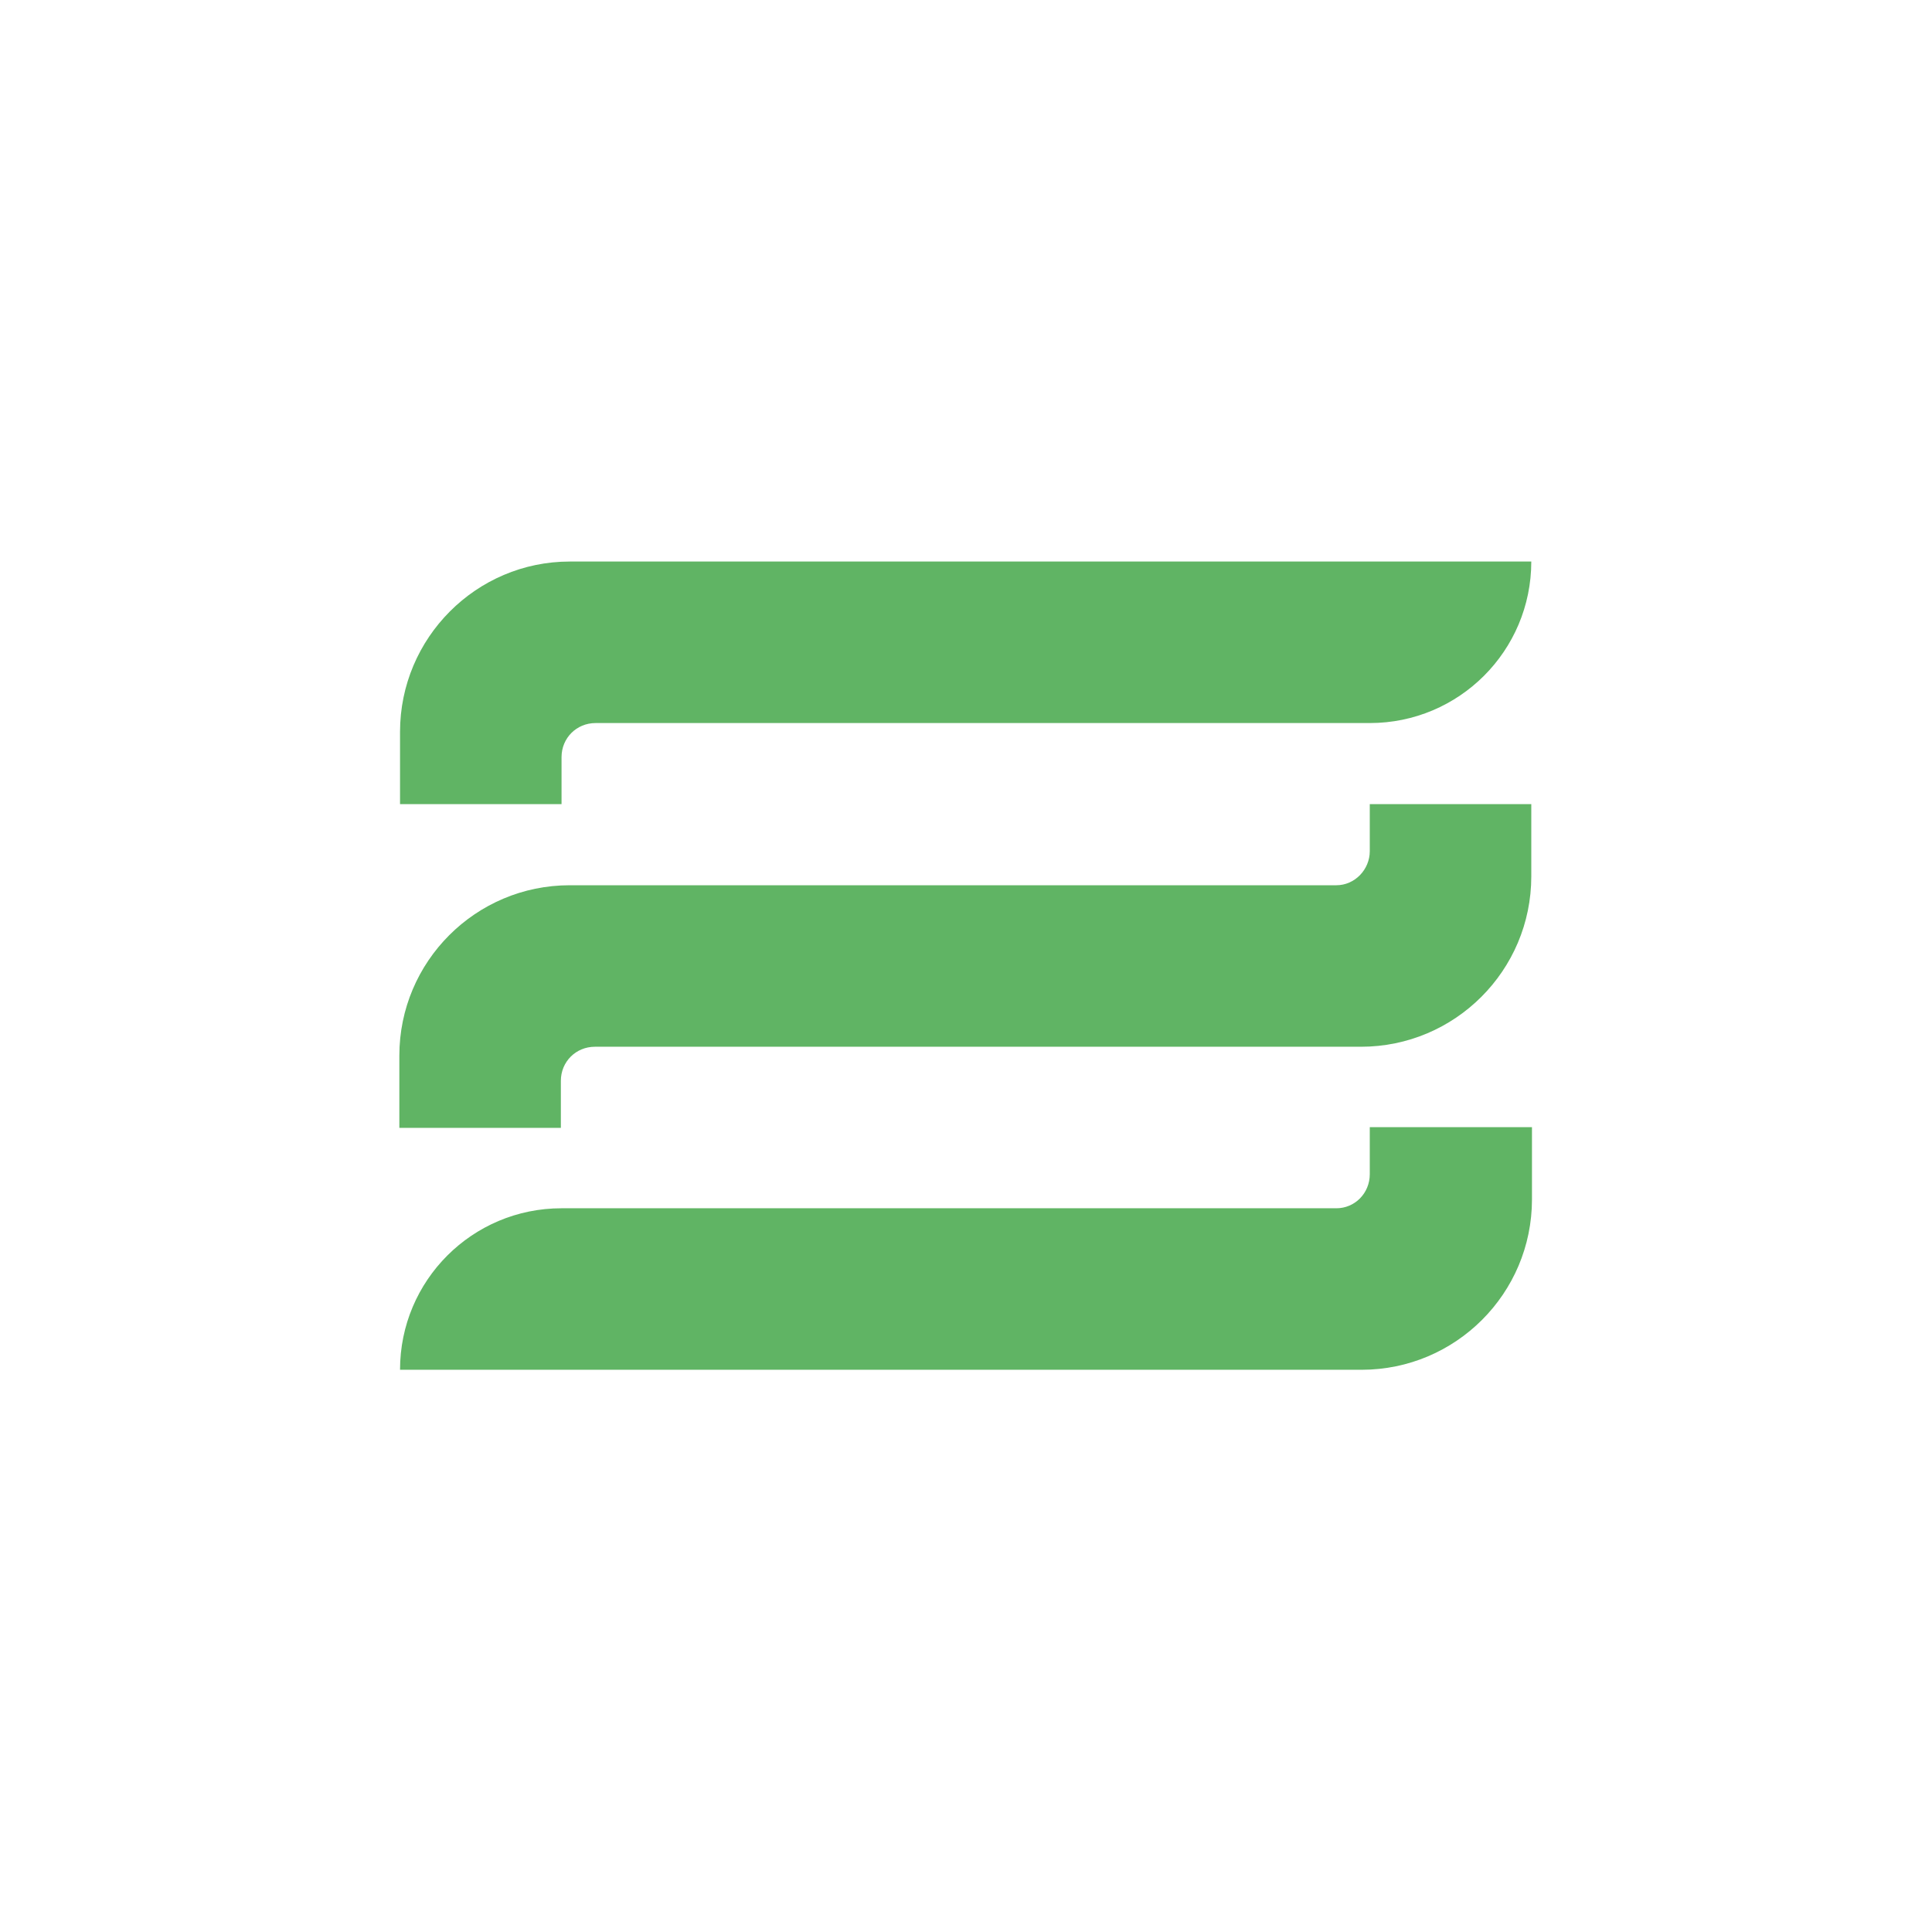 <?xml version="1.0" encoding="UTF-8"?> <svg xmlns="http://www.w3.org/2000/svg" xmlns:xlink="http://www.w3.org/1999/xlink" version="1.1" id="Слой_1" x="0px" y="0px" viewBox="0 0 283.5 283.5" style="enable-background:new 0 0 283.5 283.5;" xml:space="preserve"> <style type="text/css"> .st0{fill:#60B464;} .st1{fill:#1D1D1B;} .st2{fill:#FFFFFF;} </style> <g> <g> <g> <path class="st0" d="M196.1,177.3H82.4c-13.1,0-23.7,10.6-23.7,23.7v0h141.1c13.8,0,25-11.2,25-25v-10.6H201v6.9 C201,175.1,198.8,177.3,196.1,177.3z"></path> <path class="st0" d="M196.1,129.9H83.6c-13.8,0-25,11.2-25,25v10.6h23.7v-6.9c0-2.8,2.2-5,5-5h112.4c13.8,0,25-11.2,25-25V118 H201v6.9C201,127.6,198.8,129.9,196.1,129.9z"></path> <path class="st0" d="M58.7,107.4V118h23.7v-6.9c0-2.8,2.2-5,5-5H201c13.1,0,23.7-10.6,23.7-23.7v0H83.6 C69.9,82.4,58.7,93.6,58.7,107.4z"></path> </g> </g> </g> </svg> 